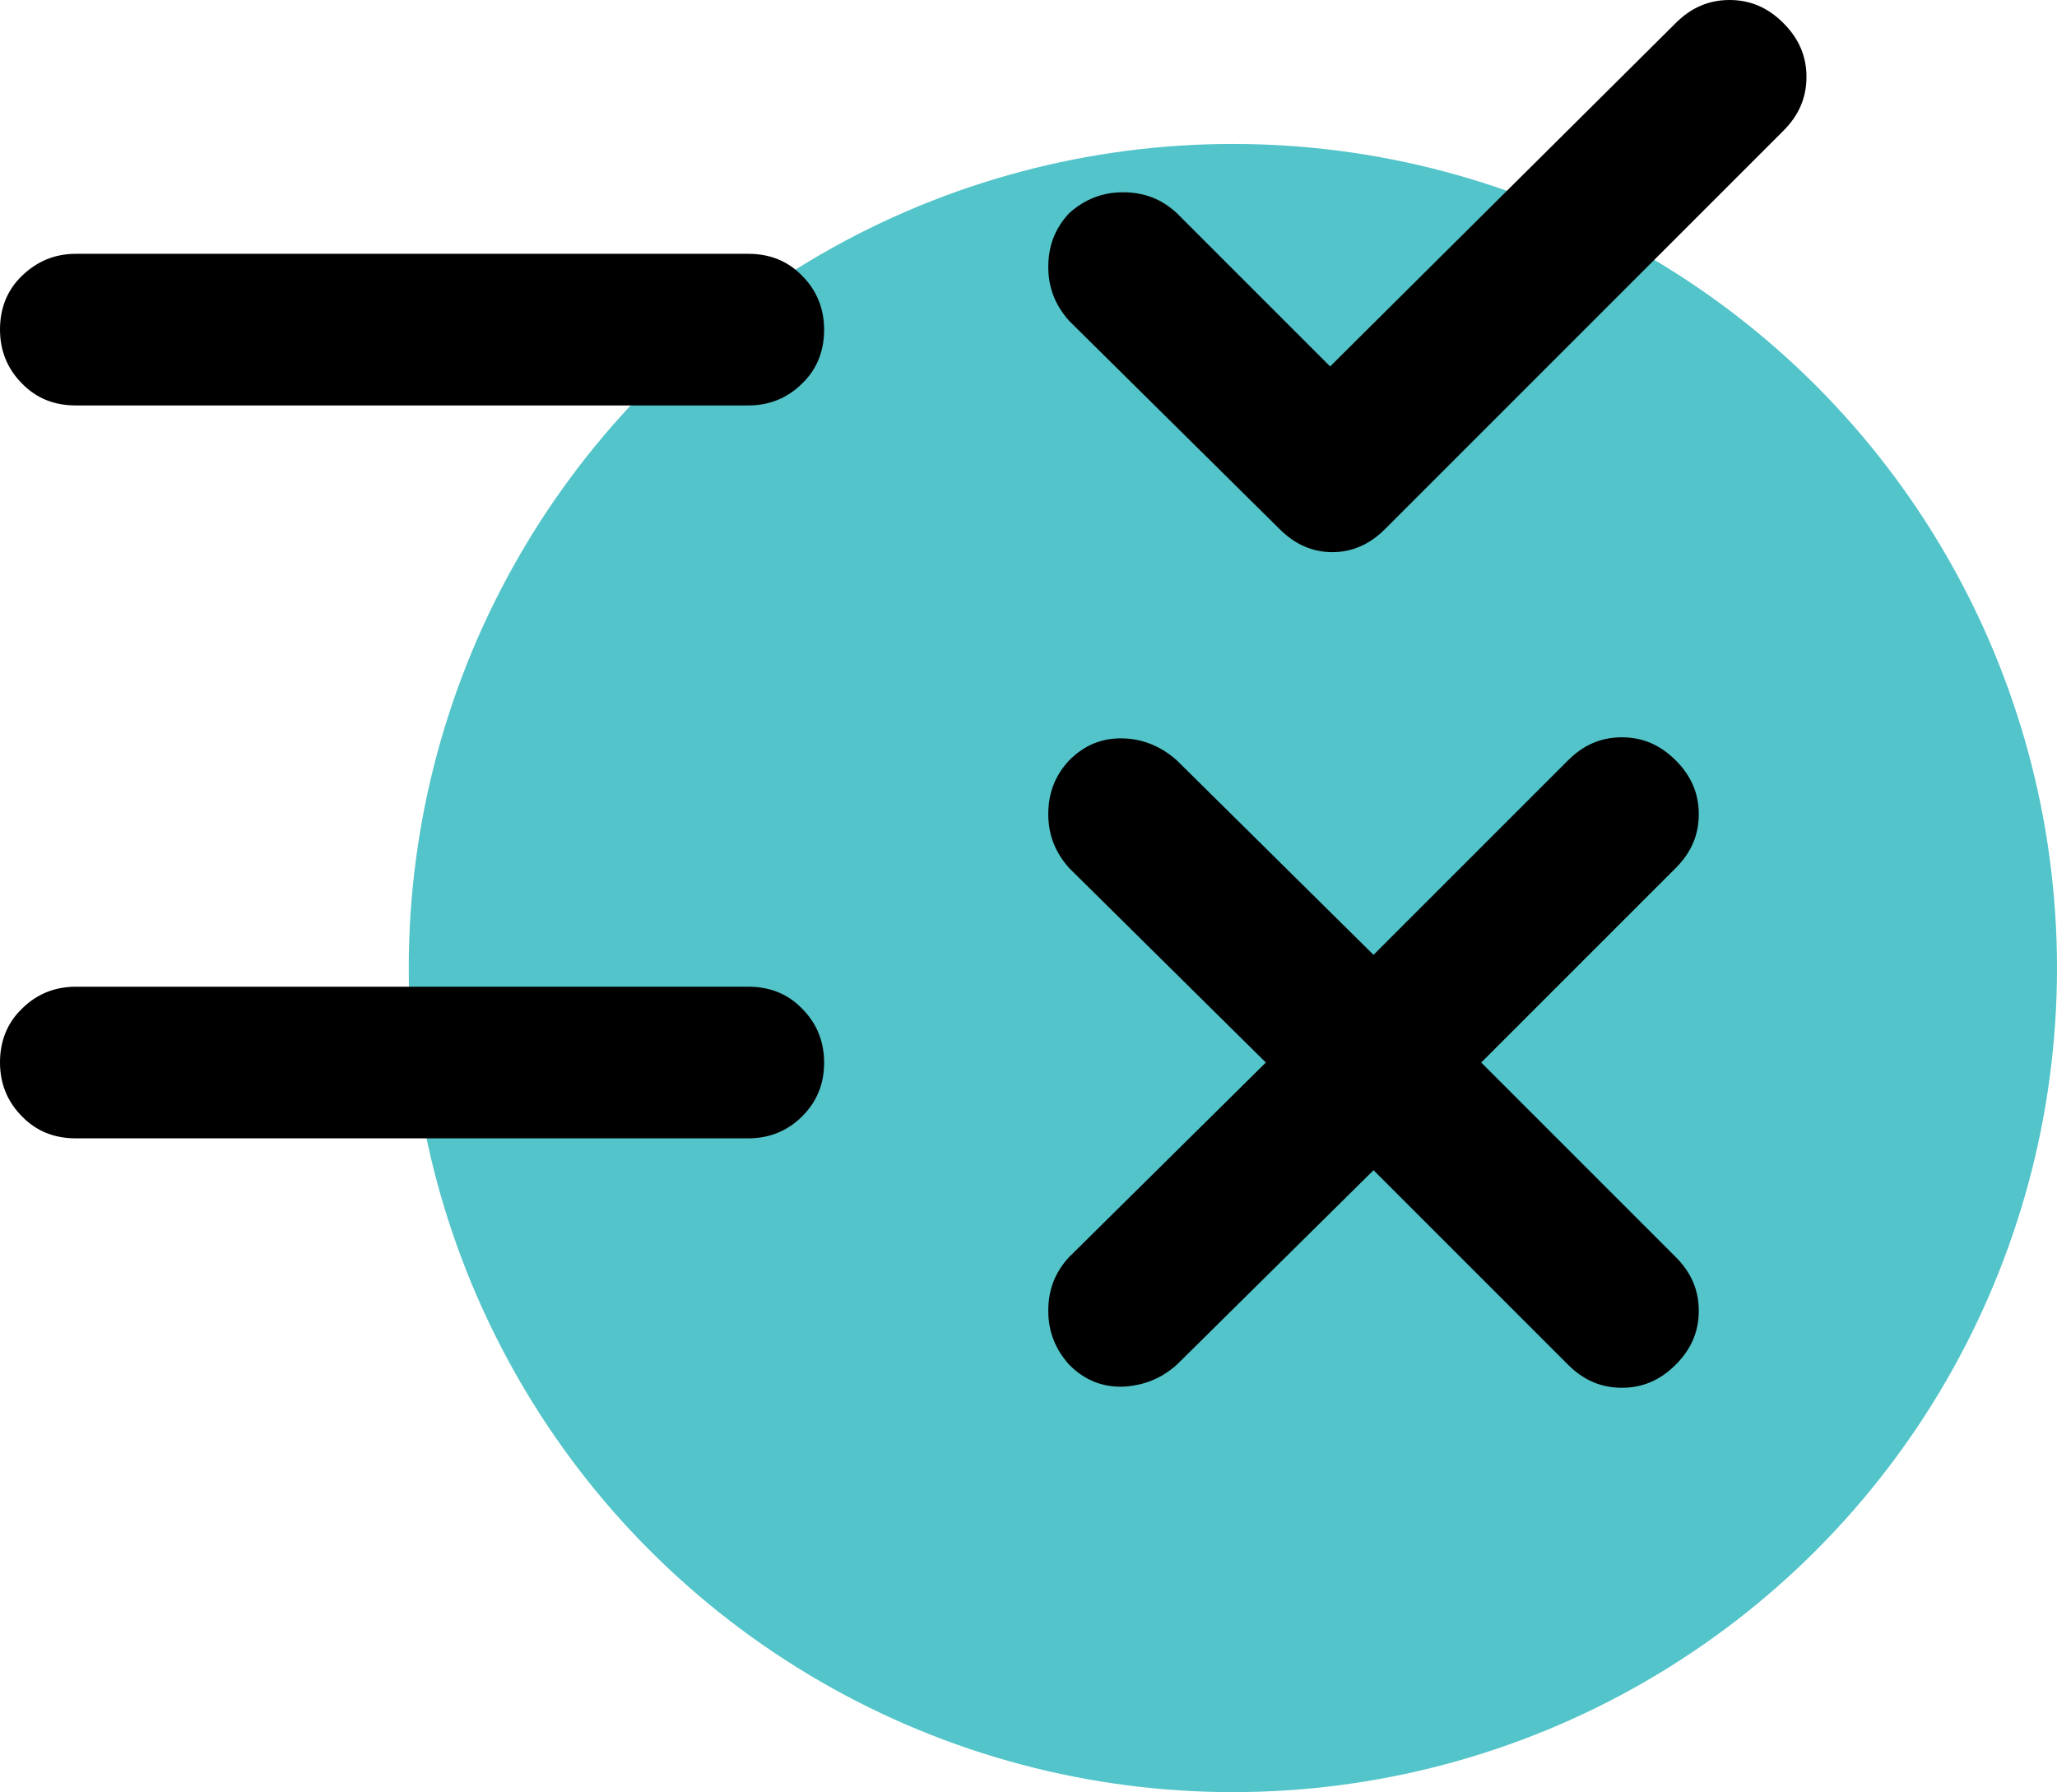 <?xml version="1.0" encoding="UTF-8"?><svg id="Layer_2" xmlns="http://www.w3.org/2000/svg" viewBox="0 0 37.44 32.62"><defs><style>.cls-1{fill:#53c4c9;}</style></defs><g id="Primary"><g id="task-incomplete"><circle class="cls-1" cx="22.44" cy="17.62" r="15"/><path d="M24.21,6.67L30.5,.42c.28-.28,.6-.42,.98-.42s.7,.14,.98,.42c.28,.28,.42,.6,.42,.98s-.14,.7-.42,.98l-7.25,7.25c-.28,.28-.6,.42-.96,.42s-.68-.14-.96-.42l-3.83-3.79c-.25-.28-.38-.6-.38-.98s.12-.7,.38-.98c.28-.25,.6-.38,.98-.38s.7,.12,.98,.38l2.79,2.79ZM1.38,7.38c-.39,0-.72-.13-.98-.4-.26-.26-.4-.59-.4-.98s.13-.72,.4-.98,.59-.4,.98-.4H13.62c.39,0,.72,.13,.98,.4,.26,.26,.4,.59,.4,.98s-.13,.72-.4,.98c-.26,.26-.59,.4-.98,.4H1.38Zm23.62,13.92l-3.58,3.54c-.28,.25-.6,.38-.98,.4-.38,.01-.7-.12-.98-.4-.25-.28-.38-.6-.38-.98s.12-.7,.38-.98l3.58-3.54-3.58-3.54c-.25-.28-.38-.6-.38-.98s.12-.7,.38-.98c.28-.28,.6-.41,.98-.4,.37,.01,.7,.15,.98,.4l3.58,3.54,3.54-3.54c.28-.28,.6-.42,.98-.42s.7,.14,.98,.42c.28,.28,.42,.6,.42,.98s-.14,.7-.42,.98l-3.54,3.54,3.54,3.54c.28,.28,.42,.6,.42,.98s-.14,.7-.42,.98-.6,.42-.98,.42-.7-.14-.98-.42l-3.54-3.54Zm-23.62-.58c-.39,0-.72-.13-.98-.4-.26-.26-.4-.59-.4-.98s.13-.72,.4-.98c.26-.26,.59-.4,.98-.4H13.62c.39,0,.72,.13,.98,.4,.26,.26,.4,.59,.4,.98s-.13,.71-.4,.98c-.26,.26-.59,.4-.98,.4H1.38Z"/></g></g></svg>